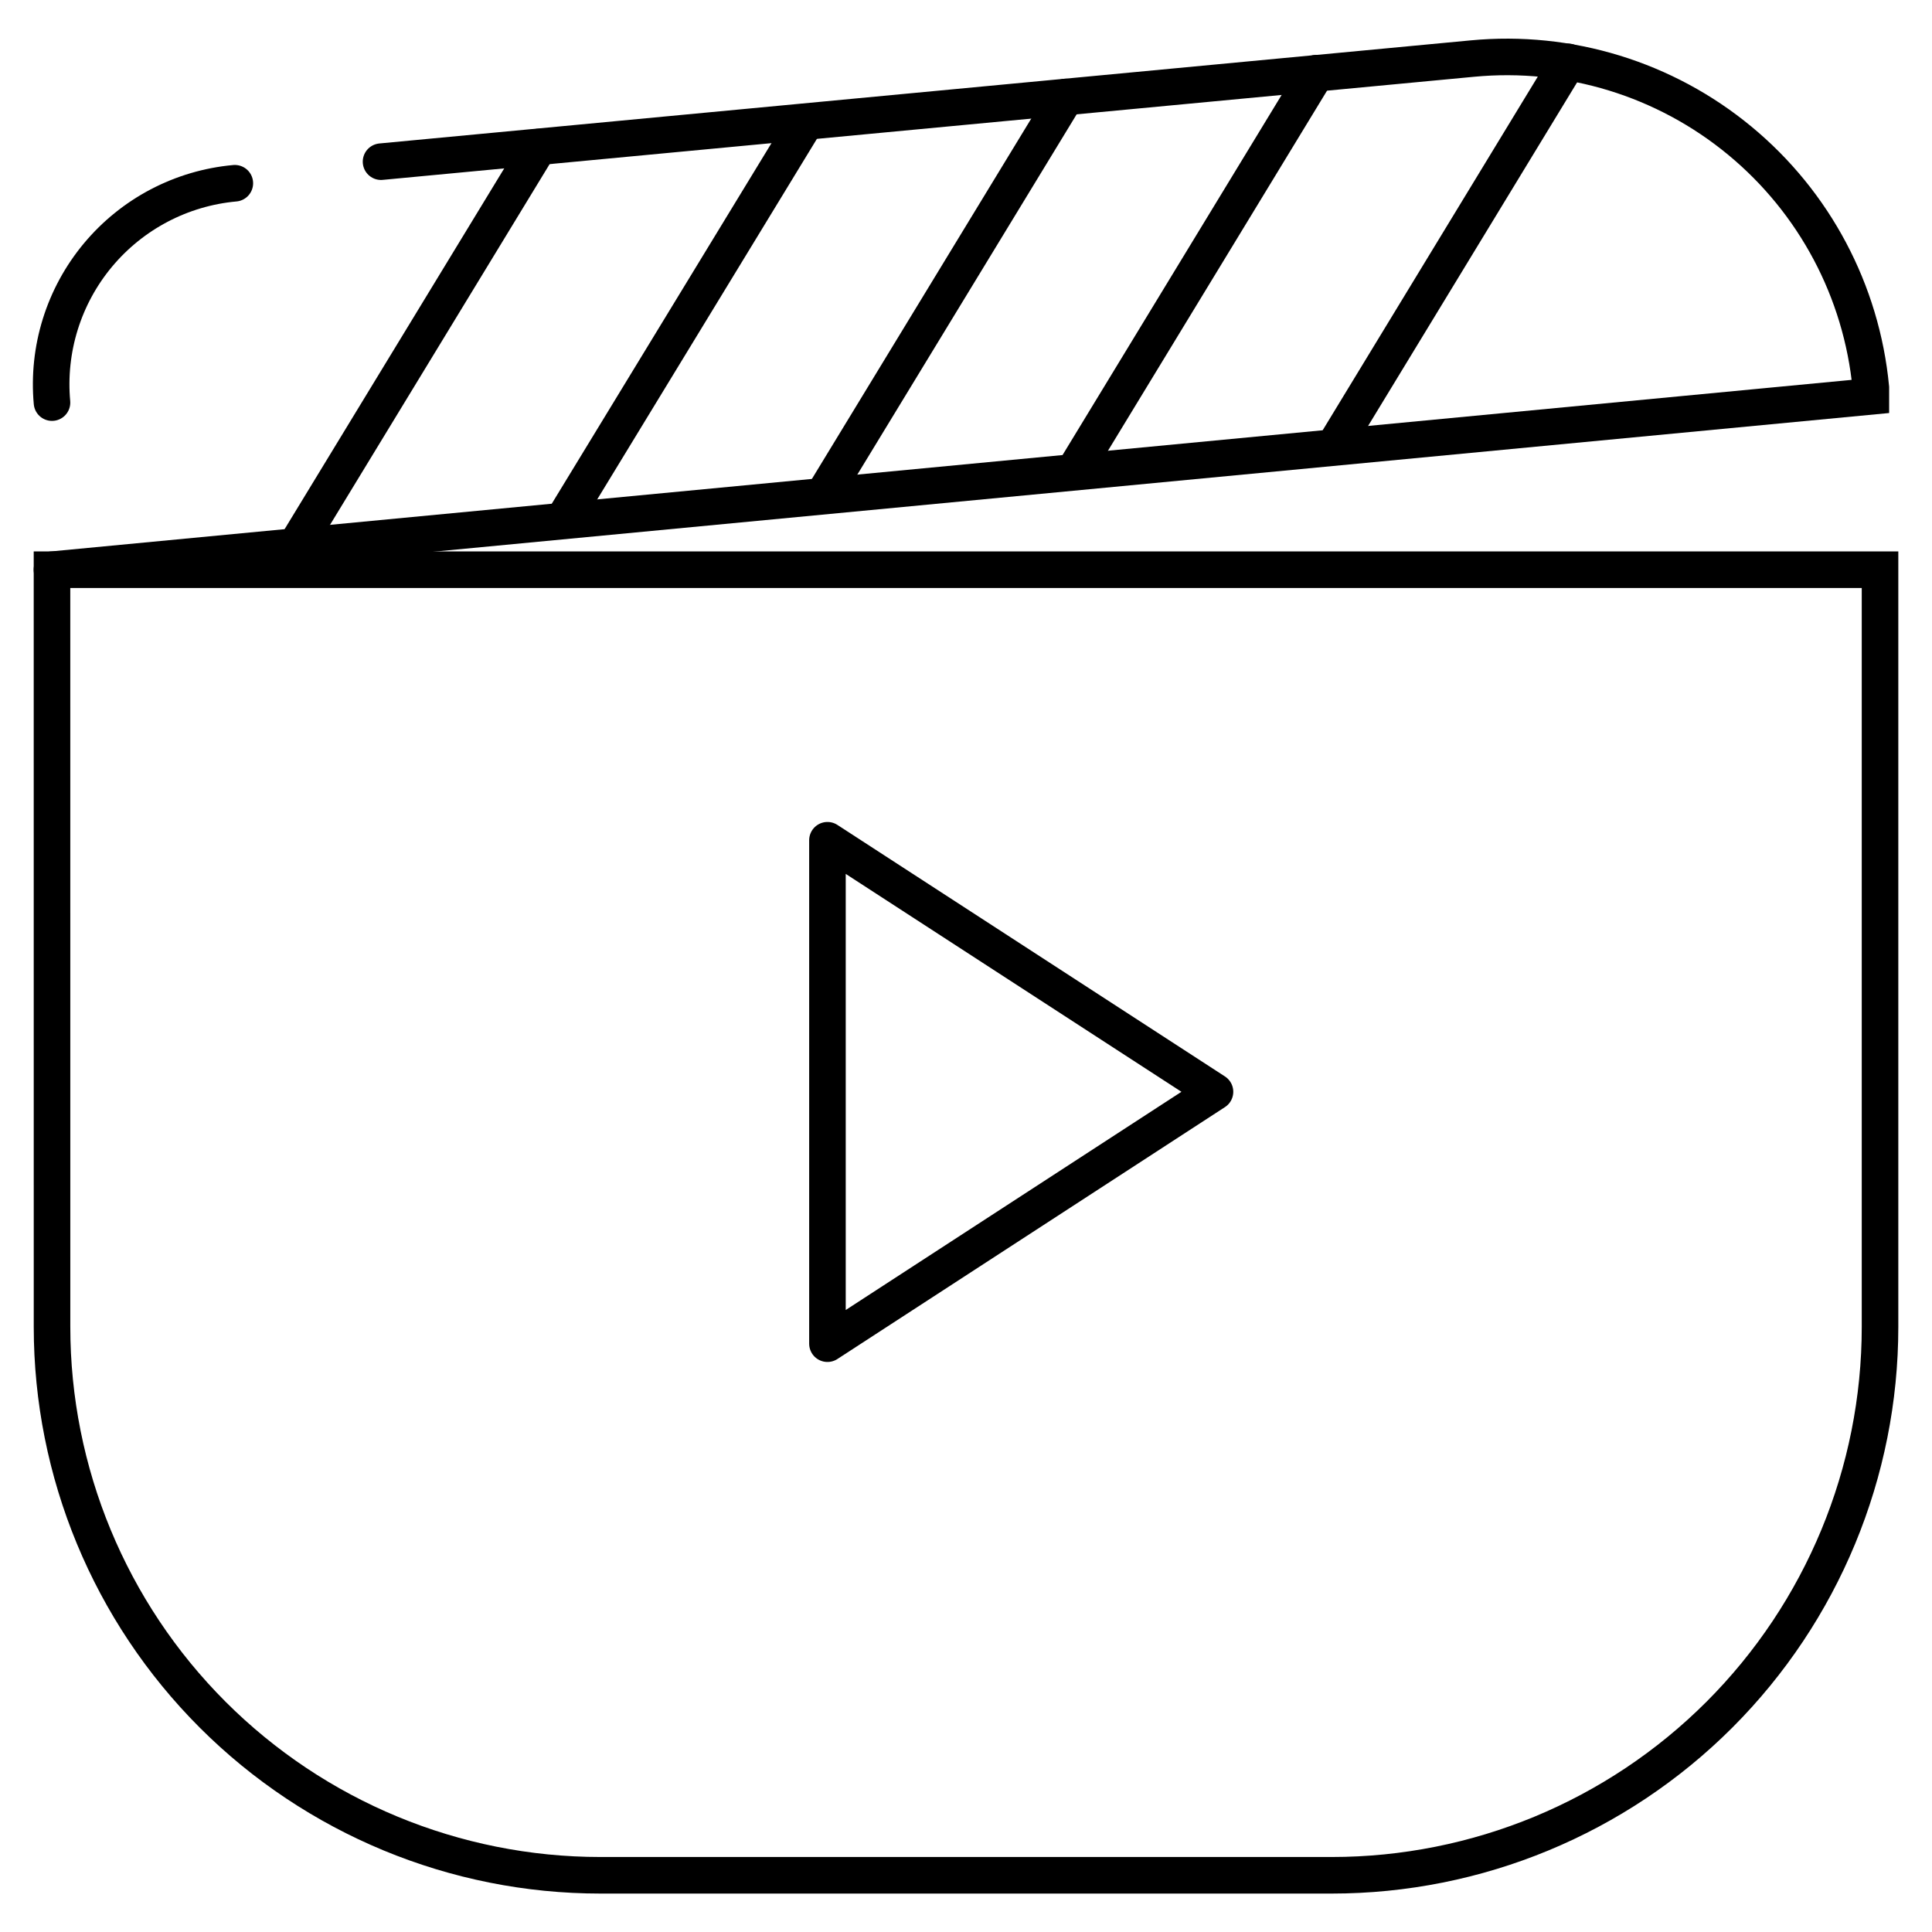 <?xml version="1.0" encoding="UTF-8"?>
<!-- The Best Svg Icon site in the world: iconSvg.co, Visit us! https://iconsvg.co -->
<svg width="800px" height="800px" version="1.1" viewBox="144 144 512 512" xmlns="http://www.w3.org/2000/svg">
 <defs>
  <clipPath id="h">
   <path d="m148.09 157h503.81v494.9h-503.81z"/>
  </clipPath>
  <clipPath id="g">
   <path d="m148.09 148.09h195.91v239.91h-195.91z"/>
  </clipPath>
  <clipPath id="f">
   <path d="m148.09 148.09h503.81v283.91h-503.81z"/>
  </clipPath>
  <clipPath id="e">
   <path d="m148.09 148.09h275.91v275.91h-275.91z"/>
  </clipPath>
  <clipPath id="d">
   <path d="m157 148.09h338v268.91h-338z"/>
  </clipPath>
  <clipPath id="c">
   <path d="m226 148.09h338v262.91h-338z"/>
  </clipPath>
  <clipPath id="b">
   <path d="m292 148.09h338v256.91h-338z"/>
  </clipPath>
  <clipPath id="a">
   <path d="m361 148.09h290.9v249.91h-290.9z"/>
  </clipPath>
 </defs>
 <g clip-path="url(#h)">
  <path transform="matrix(9.689 0 0 9.689 148.09 148.09)" d="m1 15.16h50v20.71c0 3.978-1.581 7.793-4.393 10.607-2.813 2.813-6.628 4.393-10.606 4.393h-20c-3.979 0-7.794-1.581-10.607-4.393-2.813-2.813-4.393-6.629-4.393-10.607zm0 0" fill="none" stroke="#000000" stroke-linecap="round" stroke-miterlimit="10"/>
 </g>
 <g clip-path="url(#g)">
  <path transform="matrix(9.689 0 0 9.689 148.09 148.09)" d="m1 10.59c-0.133-1.459 0.319-2.91 1.257-4.036 0.938-1.125 2.284-1.832 3.744-1.964" fill="none" stroke="#000000" stroke-linecap="round" stroke-miterlimit="10"/>
 </g>
 <g clip-path="url(#f)">
  <path transform="matrix(9.689 0 0 9.689 148.09 148.09)" d="m10 4 29.85-2.82c2.638-0.251 5.269 0.556 7.312 2.244 2.044 1.687 3.334 4.117 3.587 6.756v0.24l-49.75 4.74" fill="none" stroke="#000000" stroke-linecap="round" stroke-miterlimit="10"/>
 </g>
 <g clip-path="url(#e)">
  <path transform="matrix(9.689 0 0 9.689 148.09 148.09)" d="m14.31 3.6-6.52 10.71" fill="none" stroke="#000000" stroke-linecap="round" stroke-miterlimit="10"/>
 </g>
 <g clip-path="url(#d)">
  <path transform="matrix(9.689 0 0 9.689 148.09 148.09)" d="m21.62 2.91-6.52 10.7" fill="none" stroke="#000000" stroke-linecap="round" stroke-miterlimit="10"/>
 </g>
 <g clip-path="url(#c)">
  <path transform="matrix(9.689 0 0 9.689 148.09 148.09)" d="m28.73 2.23-6.52 10.71" fill="none" stroke="#000000" stroke-linecap="round" stroke-miterlimit="10"/>
 </g>
 <g clip-path="url(#b)">
  <path transform="matrix(9.689 0 0 9.689 148.09 148.09)" d="m35.58 1.58-6.51 10.7" fill="none" stroke="#000000" stroke-linecap="round" stroke-miterlimit="10"/>
 </g>
 <g clip-path="url(#a)">
  <path transform="matrix(9.689 0 0 9.689 148.09 148.09)" d="m42.47 1.27-6.29 10.34" fill="none" stroke="#000000" stroke-linecap="round" stroke-miterlimit="10"/>
 </g>
 <path transform="matrix(9.689 0 0 9.689 148.09 148.09)" d="m22.21 22.56v13.77l10.6-6.89zm0 0" fill="none" stroke="#000000" stroke-linecap="round" stroke-linejoin="round"/>
</svg>